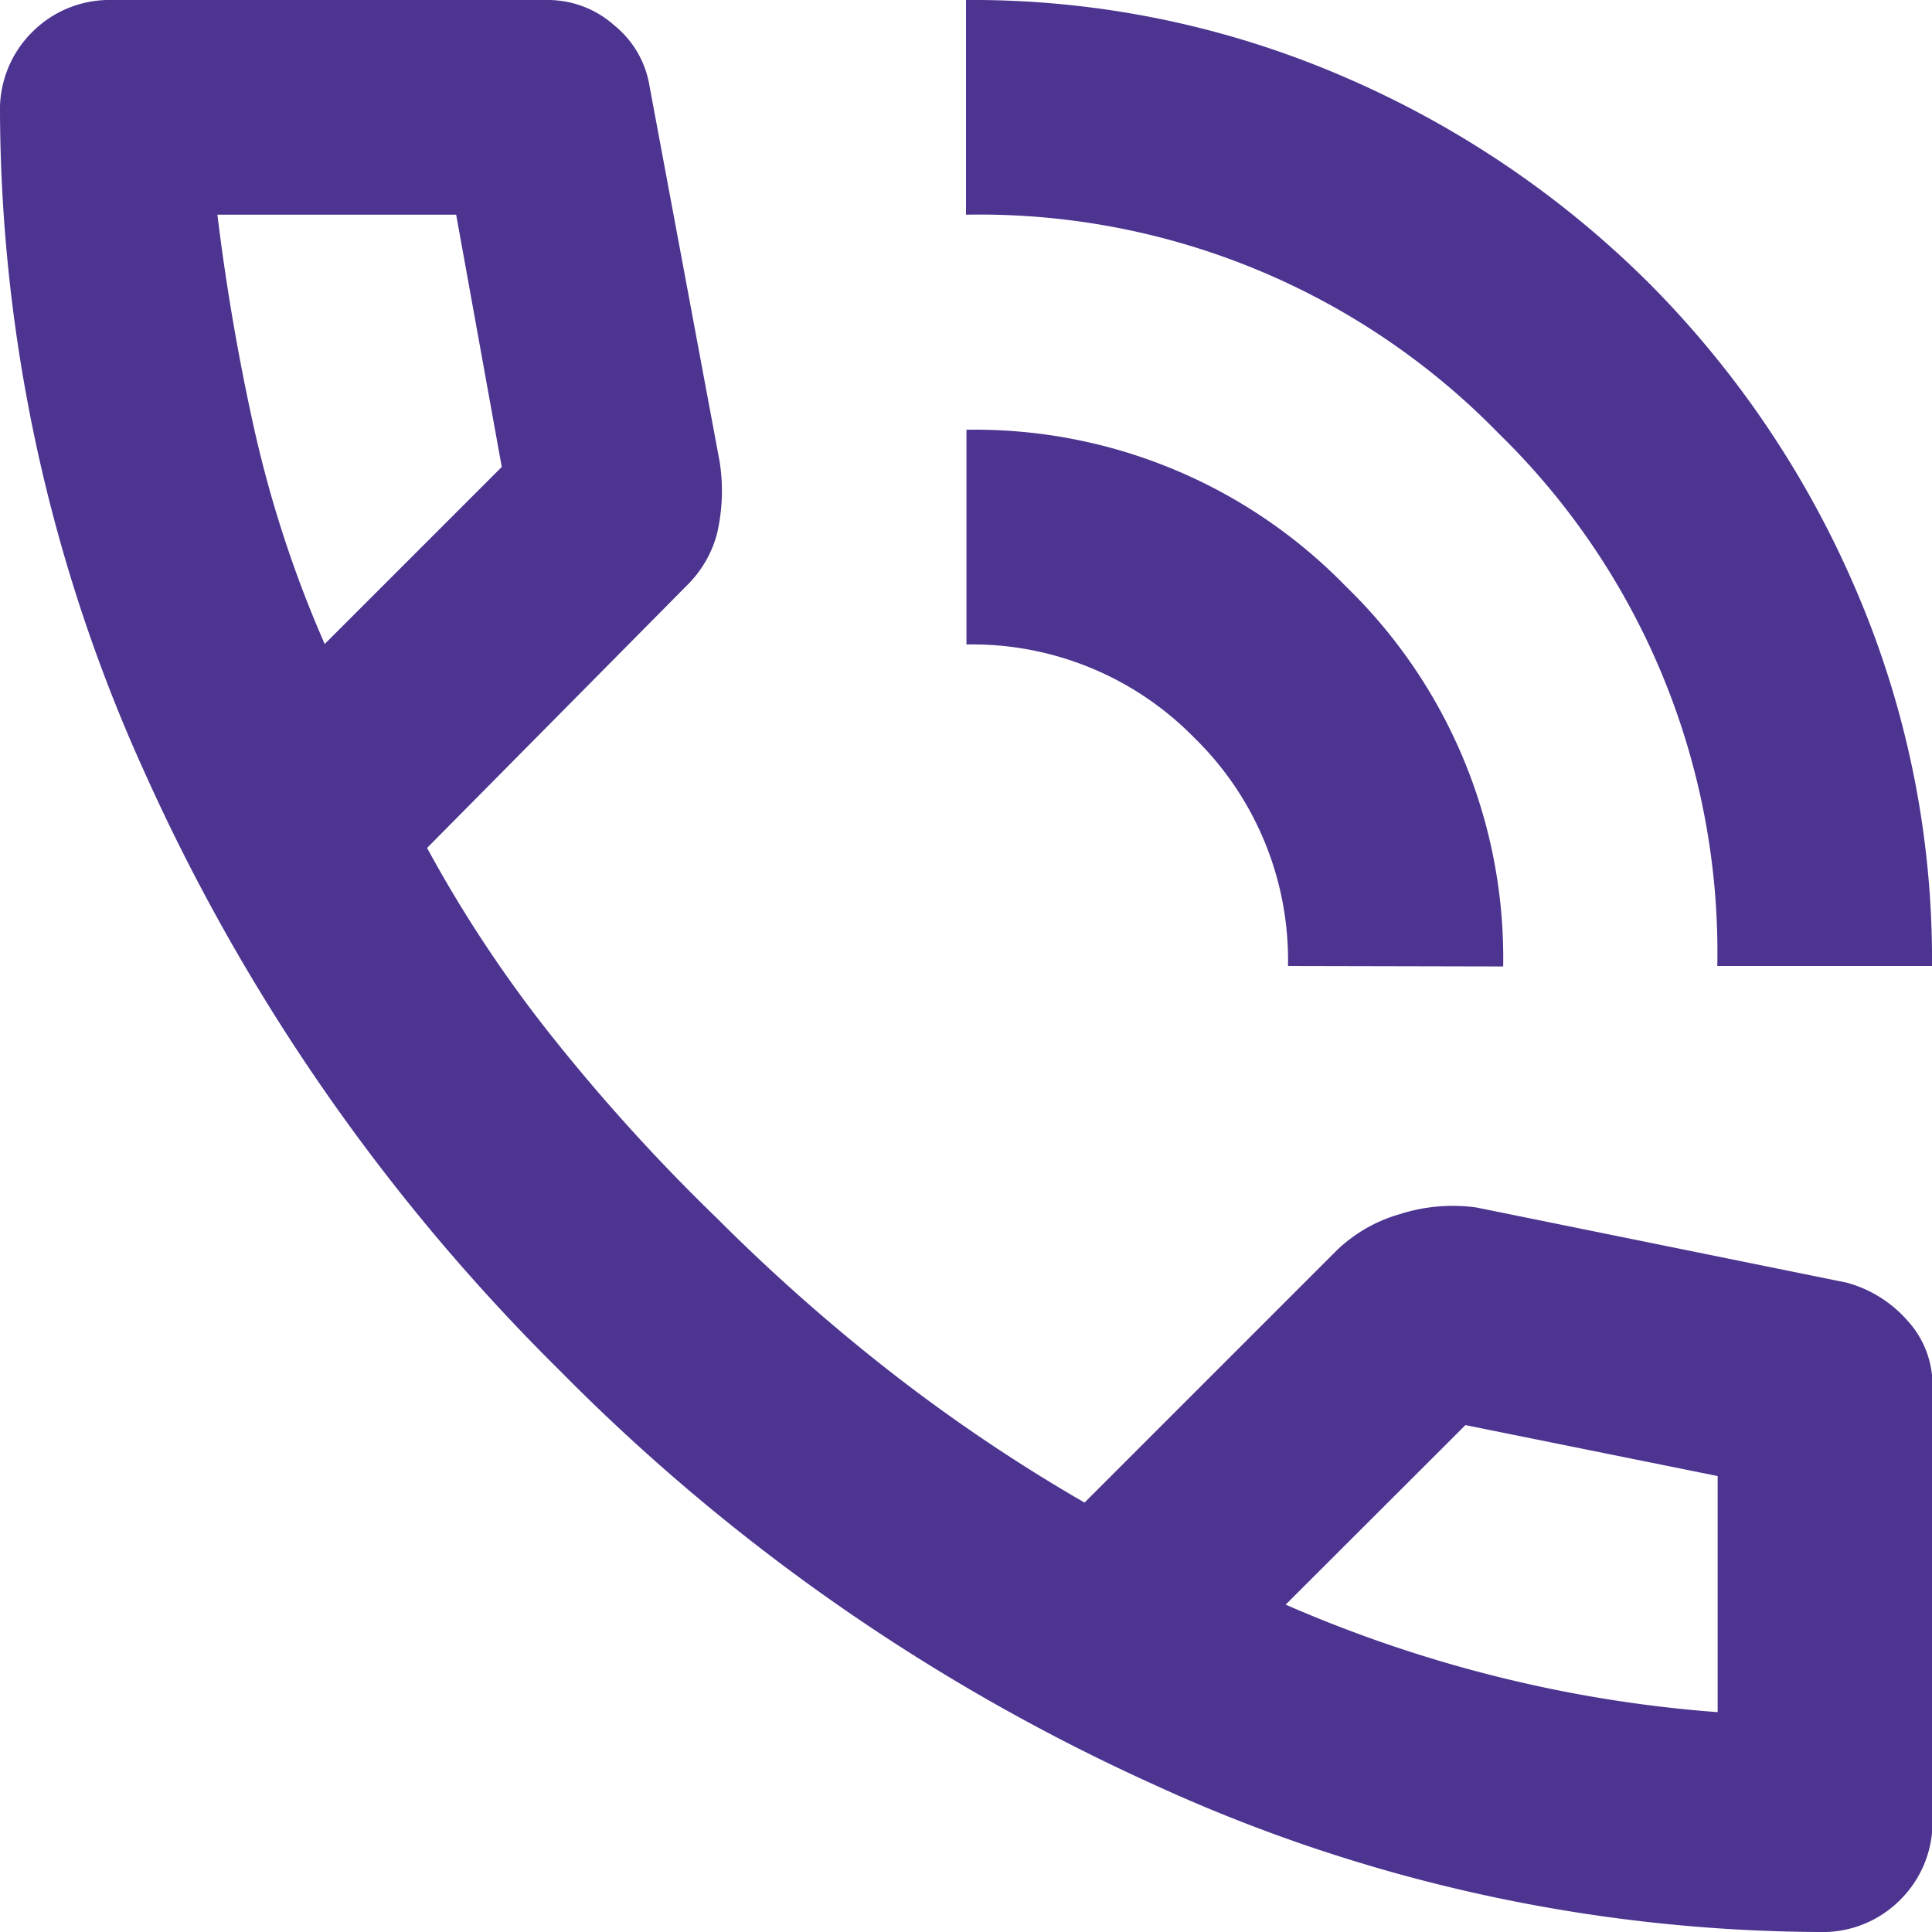 <svg xmlns="http://www.w3.org/2000/svg" width="16.53" height="16.53" viewBox="0 0 16.53 16.53">
  <path id="tel_pc" d="M134.693-831.735a6.2,6.2,0,0,0-1.871-4.557,6.2,6.2,0,0,0-4.557-1.871V-840a8,8,0,0,1,3.226.654,8.4,8.4,0,0,1,2.617,1.768,8.4,8.4,0,0,1,1.768,2.617,8,8,0,0,1,.654,3.226Zm-3.673,0a2.657,2.657,0,0,0-.8-1.951,2.657,2.657,0,0,0-1.951-.8v-1.837a4.425,4.425,0,0,1,3.249,1.343,4.425,4.425,0,0,1,1.343,3.249Zm4.546,8.265a13.785,13.785,0,0,1-5.671-1.251,16.965,16.965,0,0,1-5.1-3.547,16.963,16.963,0,0,1-3.547-5.1A13.784,13.784,0,0,1,120-839.036a.934.934,0,0,1,.275-.689.934.934,0,0,1,.689-.275h3.719a.854.854,0,0,1,.574.218.839.839,0,0,1,.3.517l.6,3.214a1.619,1.619,0,0,1-.023.62.966.966,0,0,1-.253.436l-2.227,2.25a11.1,11.1,0,0,0,1.091,1.641,16.148,16.148,0,0,0,1.389,1.527,16.153,16.153,0,0,0,1.492,1.32,14.511,14.511,0,0,0,1.653,1.113l2.158-2.158a1.287,1.287,0,0,1,.54-.31,1.48,1.48,0,0,1,.654-.057l3.168.643a1.062,1.062,0,0,1,.528.333.808.808,0,0,1,.207.539v3.719a.934.934,0,0,1-.275.689A.934.934,0,0,1,135.566-823.47Zm-12.788-11.02,1.515-1.515-.39-2.158H121.86q.115.941.321,1.86A10.059,10.059,0,0,0,122.778-834.49ZM131-826.271a11.415,11.415,0,0,0,1.825.62,11.212,11.212,0,0,0,1.871.3v-2.02l-2.158-.436ZM122.778-834.49ZM131-826.271Z" transform="translate(-120 840)" fill="#4c3490"/>
</svg>
